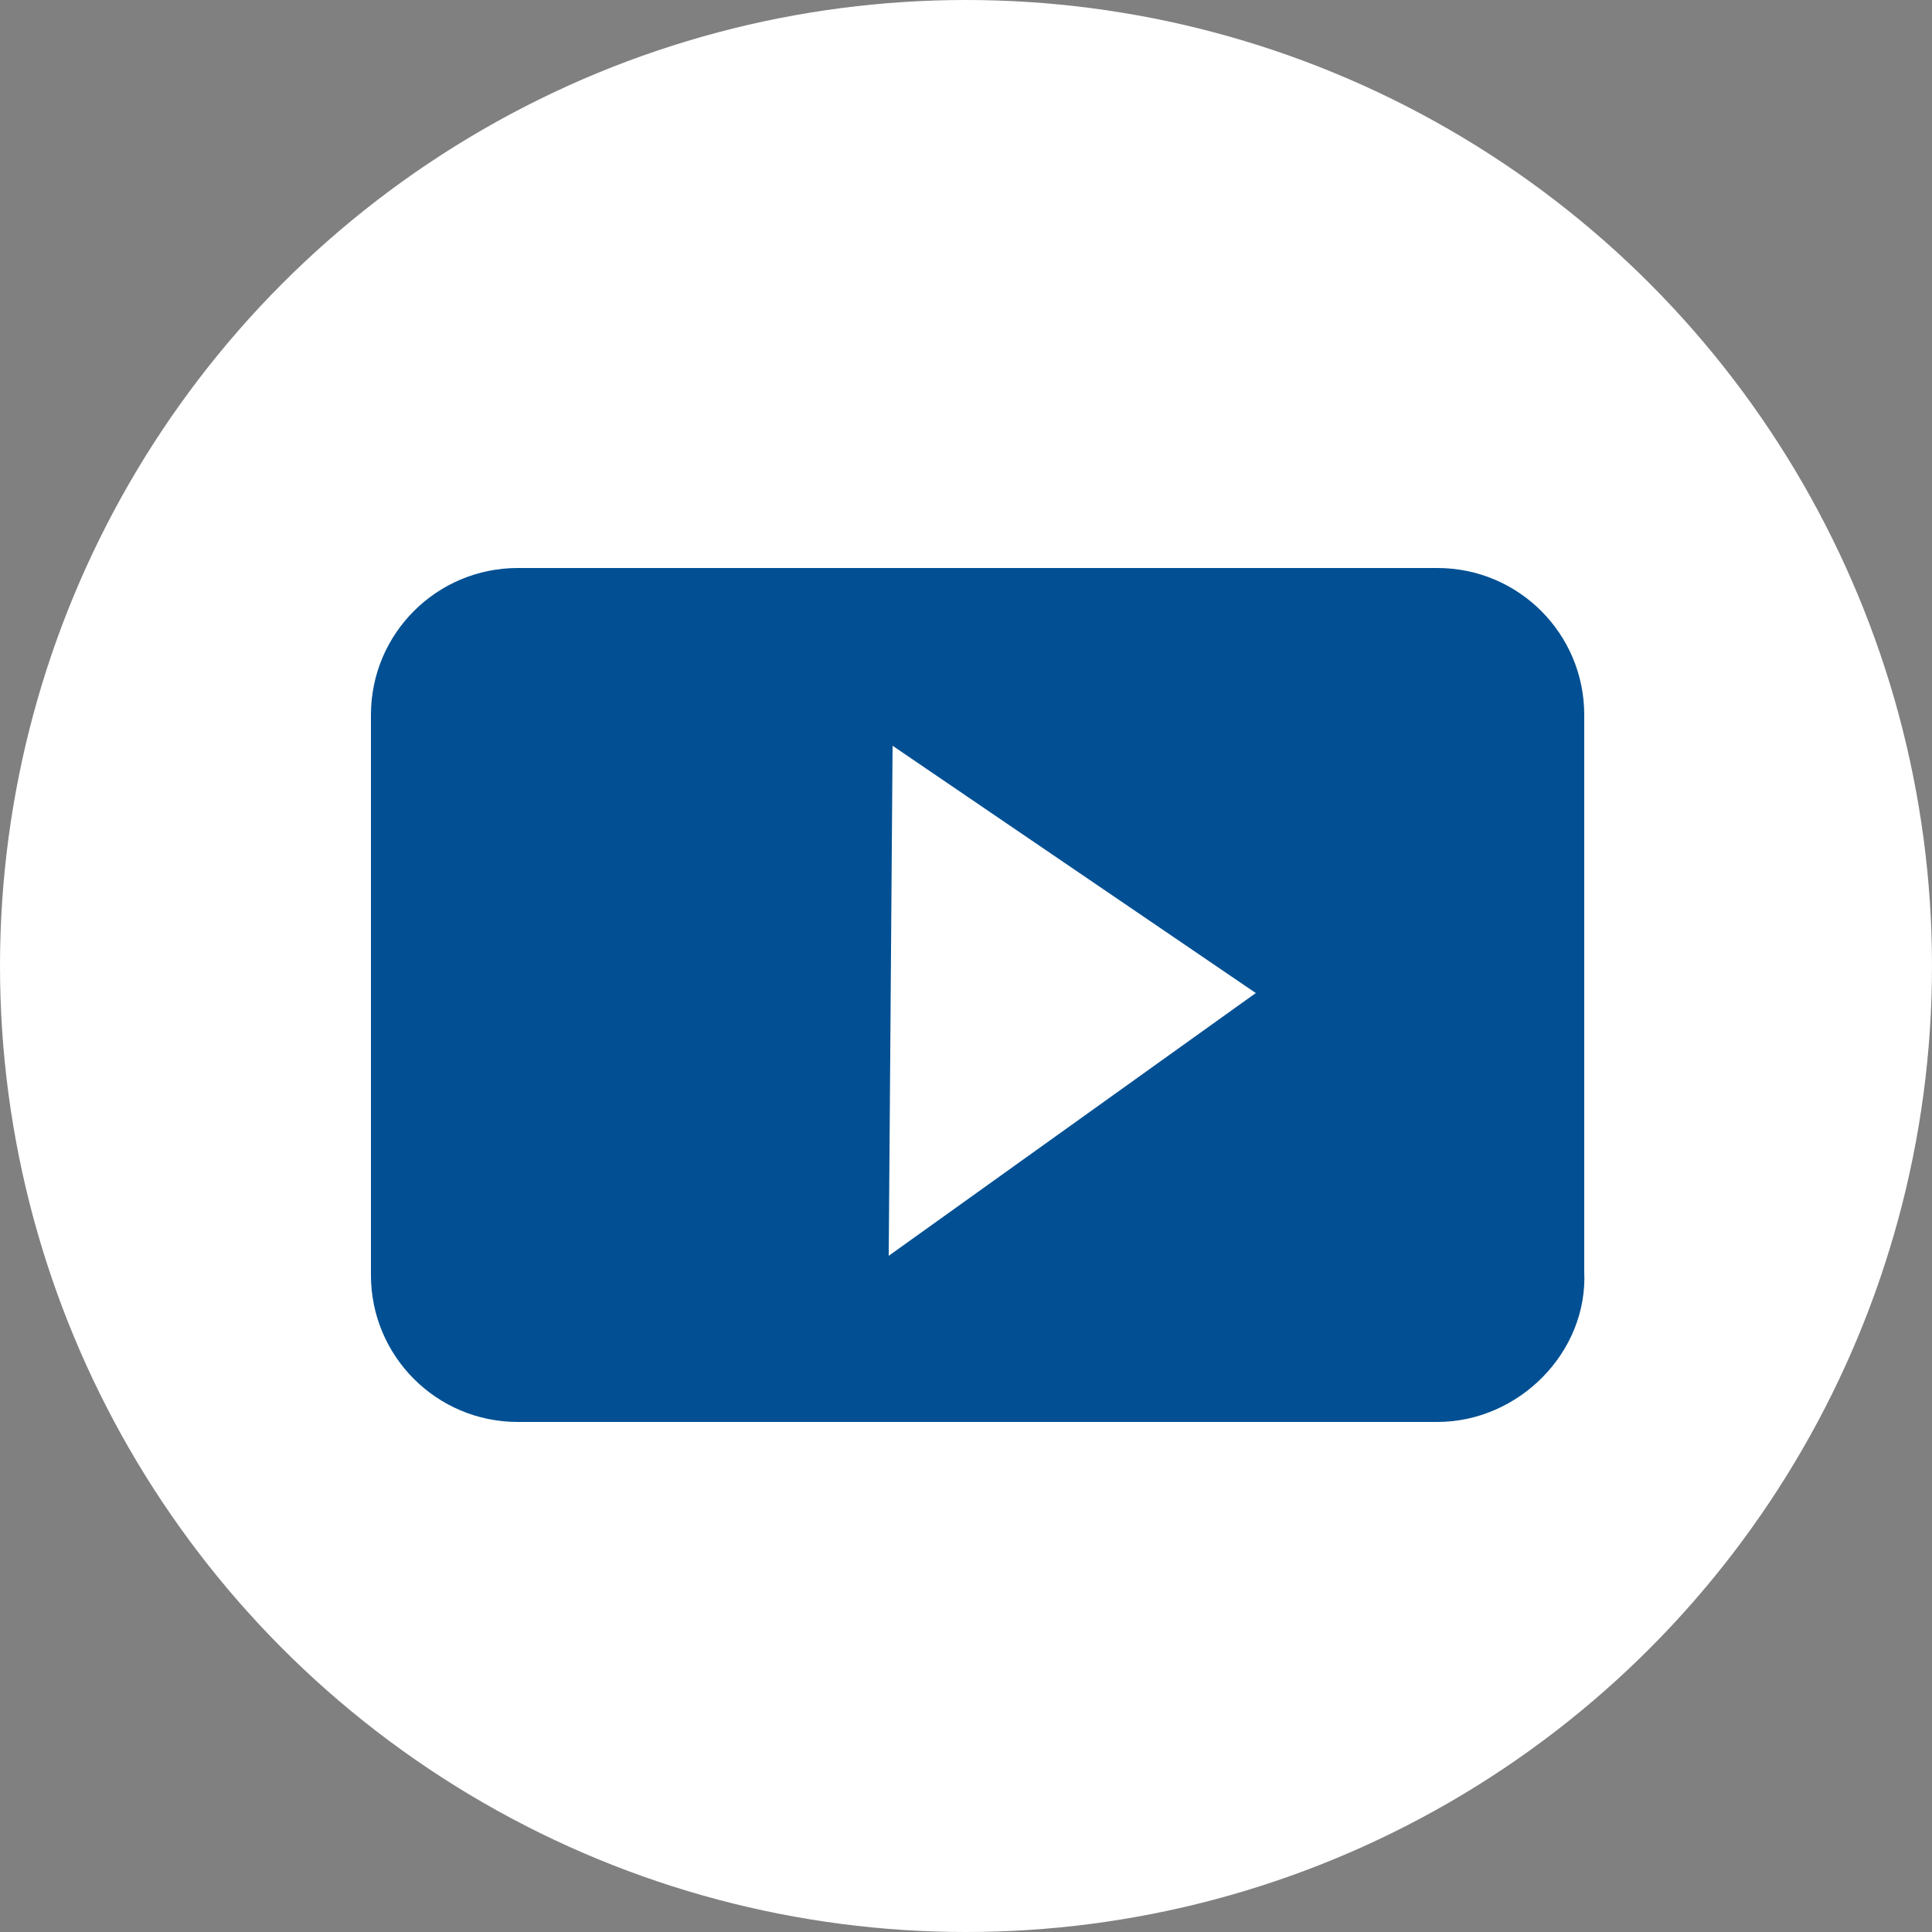 <?xml version="1.0" encoding="utf-8"?>
<!-- Generator: Adobe Illustrator 25.0.0, SVG Export Plug-In . SVG Version: 6.00 Build 0)  -->
<svg version="1.1" id="Ebene_1" xmlns="http://www.w3.org/2000/svg" xmlns:xlink="http://www.w3.org/1999/xlink" x="0px" y="0px"
	 viewBox="0 0 50 50" style="enable-background:new 0 0 50 50;" xml:space="preserve">
<rect x="0" y="0" width="50" height="50" fill="#808080" stroke="none"/>
<style type="text/css">
	.st0{fill:#FFFFFF;}
	.st1{fill:#025093;}
</style>
<g>
	<circle class="st0" cx="25" cy="25" r="25"/>
	<path class="st1" d="M37.2,36.8H13.4c-2.1,0-3.8-1.7-3.8-3.8V18.5c0-2.1,1.7-3.8,3.8-3.8h23.8c2.1,0,3.8,1.7,3.8,3.8v14.4
		C41.1,35,39.3,36.8,37.2,36.8z"/>
	<polygon class="st0" points="23.1,19.3 32.5,25.7 23,32.5 	"/>
</g>
</svg>
